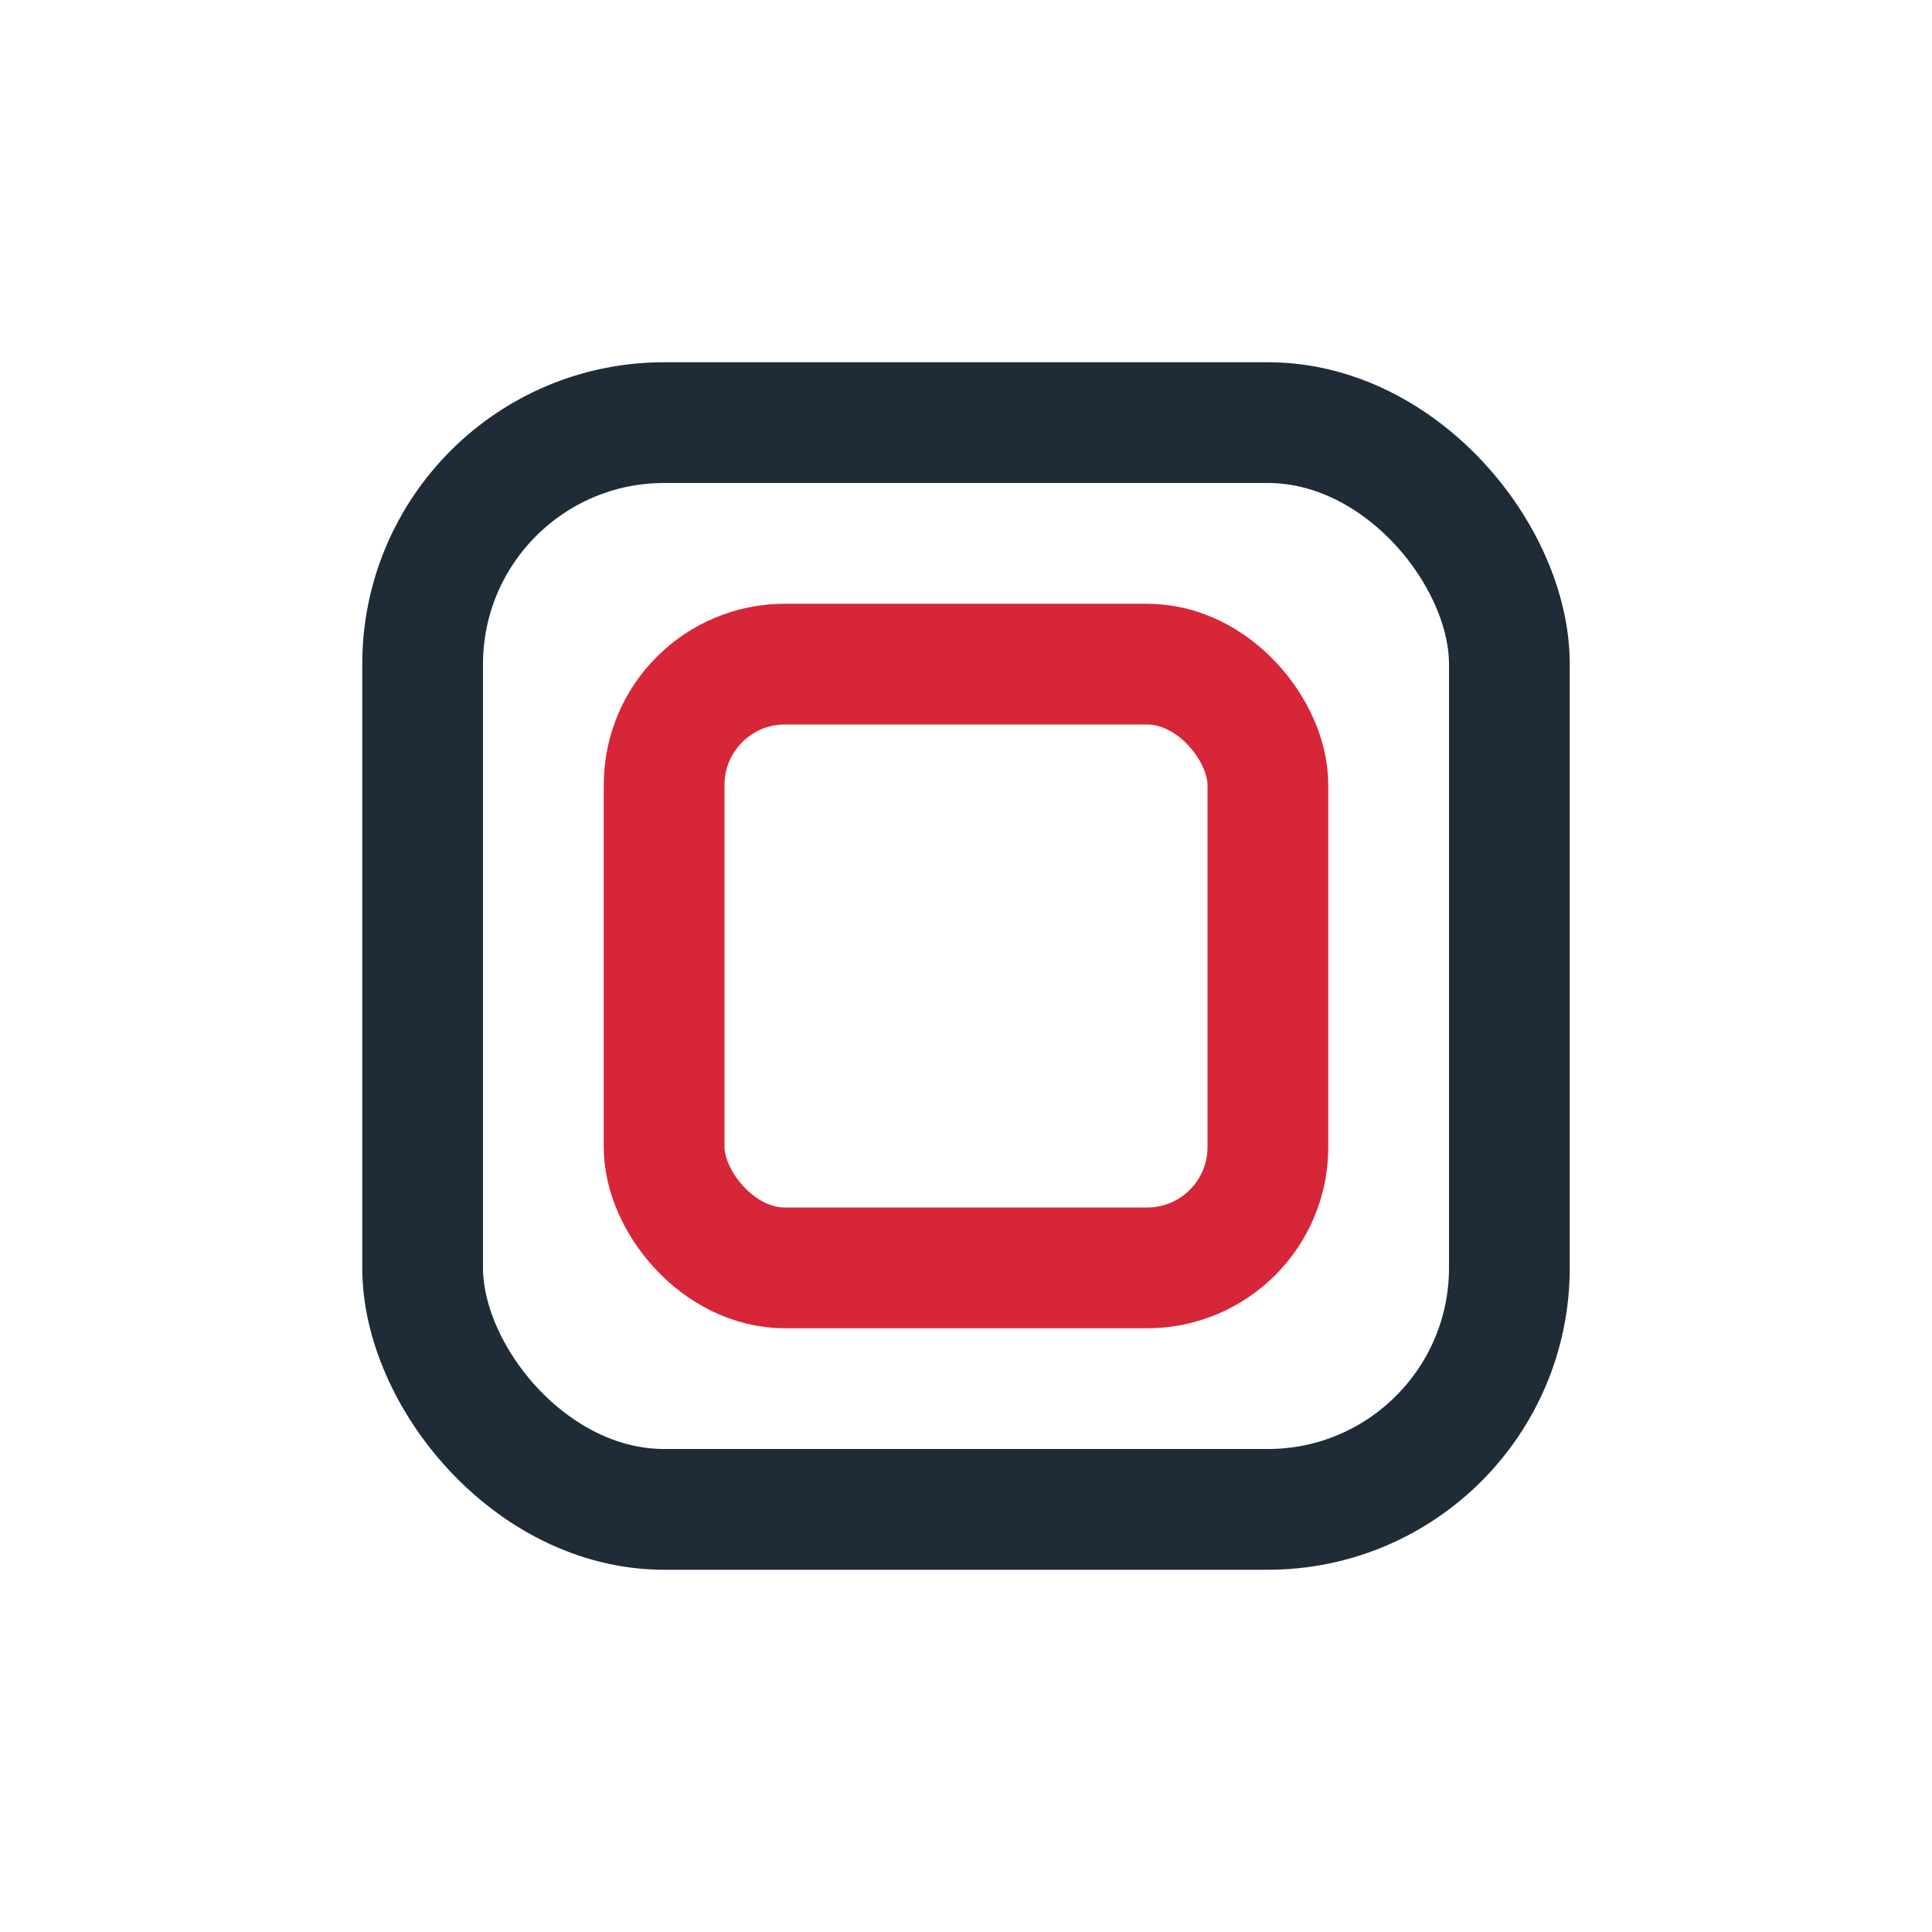 <?xml version="1.0" encoding="UTF-8"?>
<svg xmlns="http://www.w3.org/2000/svg" width="32" height="32" viewBox="0 0 32 32"><rect x="7" y="7" width="18" height="18" rx="4" fill="none" stroke="#202B38" stroke-width="2"/><rect x="11" y="11" width="10" height="10" rx="2" fill="none" stroke="#D72638" stroke-width="2"/></svg>